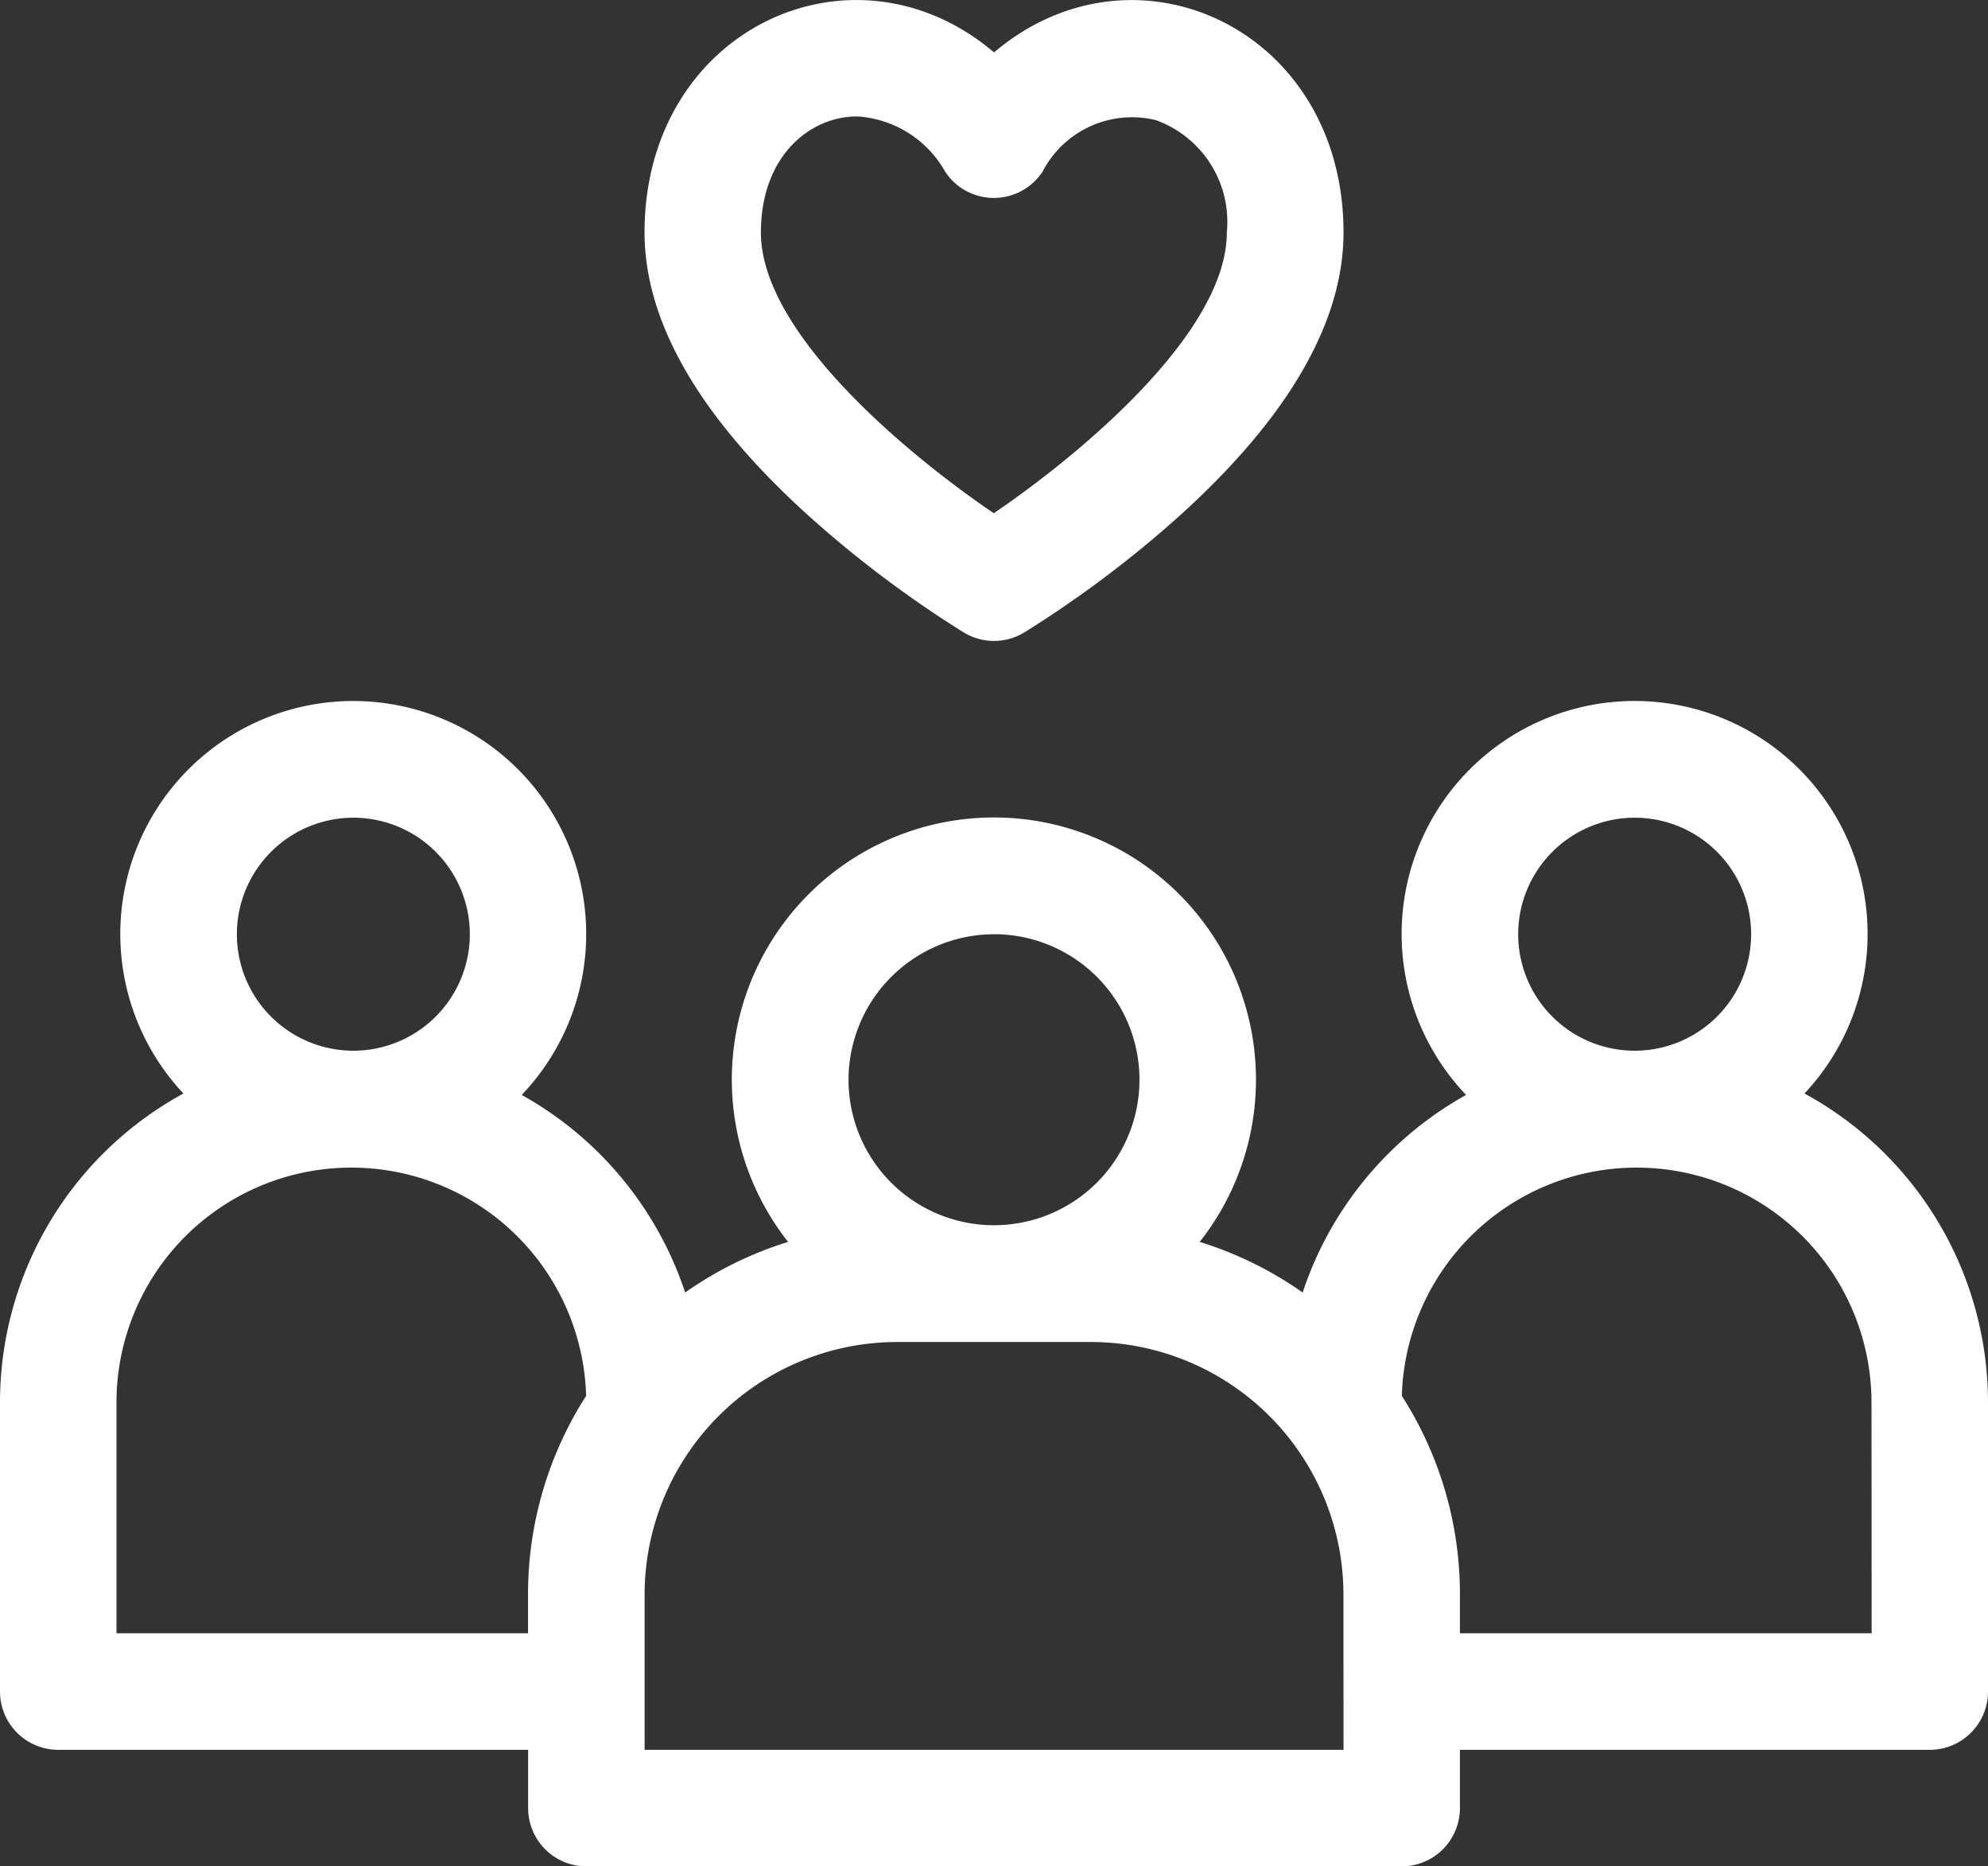 <svg xmlns="http://www.w3.org/2000/svg" width="62.862" height="59" viewBox="0 0 62.862 59"><rect x="0" y="0" width="62.862" height="59" fill="#333333" stroke="none"/><path data-name="Path 444" d="M57.059 208.9a7.367 7.367 0 1 0-10.7.045 11.168 11.168 0 0 0-5.168 6.246 11.629 11.629 0 0 0-3.255-1.6 8.287 8.287 0 1 0-13.016 0 11.63 11.63 0 0 0-3.255 1.6 11.168 11.168 0 0 0-5.168-6.246A7.366 7.366 0 1 0 5.8 208.9a11.121 11.121 0 0 0-5.8 9.759v9.147a1.842 1.842 0 0 0 1.842 1.842H16.7v1.842a1.842 1.842 0 0 0 1.842 1.842h25.78a1.842 1.842 0 0 0 1.842-1.842v-1.842H61.02a1.842 1.842 0 0 0 1.842-1.842v-9.147a11.121 11.121 0 0 0-5.803-9.759zm-5.37-8.719a3.683 3.683 0 1 1-3.683 3.683 3.687 3.687 0 0 1 3.683-3.683zm-20.258 3.683a4.6 4.6 0 1 1-4.6 4.6 4.609 4.609 0 0 1 4.6-4.599zm-20.258-3.683a3.683 3.683 0 1 1-3.683 3.683 3.687 3.687 0 0 1 3.683-3.683zm-7.49 25.783v-7.305a7.427 7.427 0 0 1 14.851-.2 11.6 11.6 0 0 0-1.837 6.277v1.228zm38.8 3.683h-22.1v-4.911a7.99 7.99 0 0 1 7.981-7.98H34.5a7.99 7.99 0 0 1 7.981 7.98zm16.7-3.683H46.164v-1.228a11.6 11.6 0 0 0-1.837-6.277 7.427 7.427 0 0 1 14.851.2z" transform="translate(0 -174.331)" style="fill:#fff"></path><path data-name="Path 445" d="M171.213 31.83a35.194 35.194 0 0 0 4.887 3.67 1.842 1.842 0 0 0 1.9 0 35.2 35.2 0 0 0 4.889-3.667c3.459-3.117 5.213-6.138 5.213-8.981 0-6.445-6.6-9.471-11.05-5.693C172.6 13.379 166 16.405 166 22.85c0 2.842 1.754 5.863 5.213 8.98zm1.5-12.648a3.432 3.432 0 0 1 2.794 1.749 1.843 1.843 0 0 0 3.077 0 3.188 3.188 0 0 1 3.578-1.633 3.416 3.416 0 0 1 2.25 3.55c0 3.214-4.751 7.1-7.368 8.879-2.618-1.775-7.365-5.654-7.365-8.879.004-2.433 1.566-3.665 3.038-3.665z" transform="translate(-145.619 -15.502)" style="fill:#fff"></path></svg>